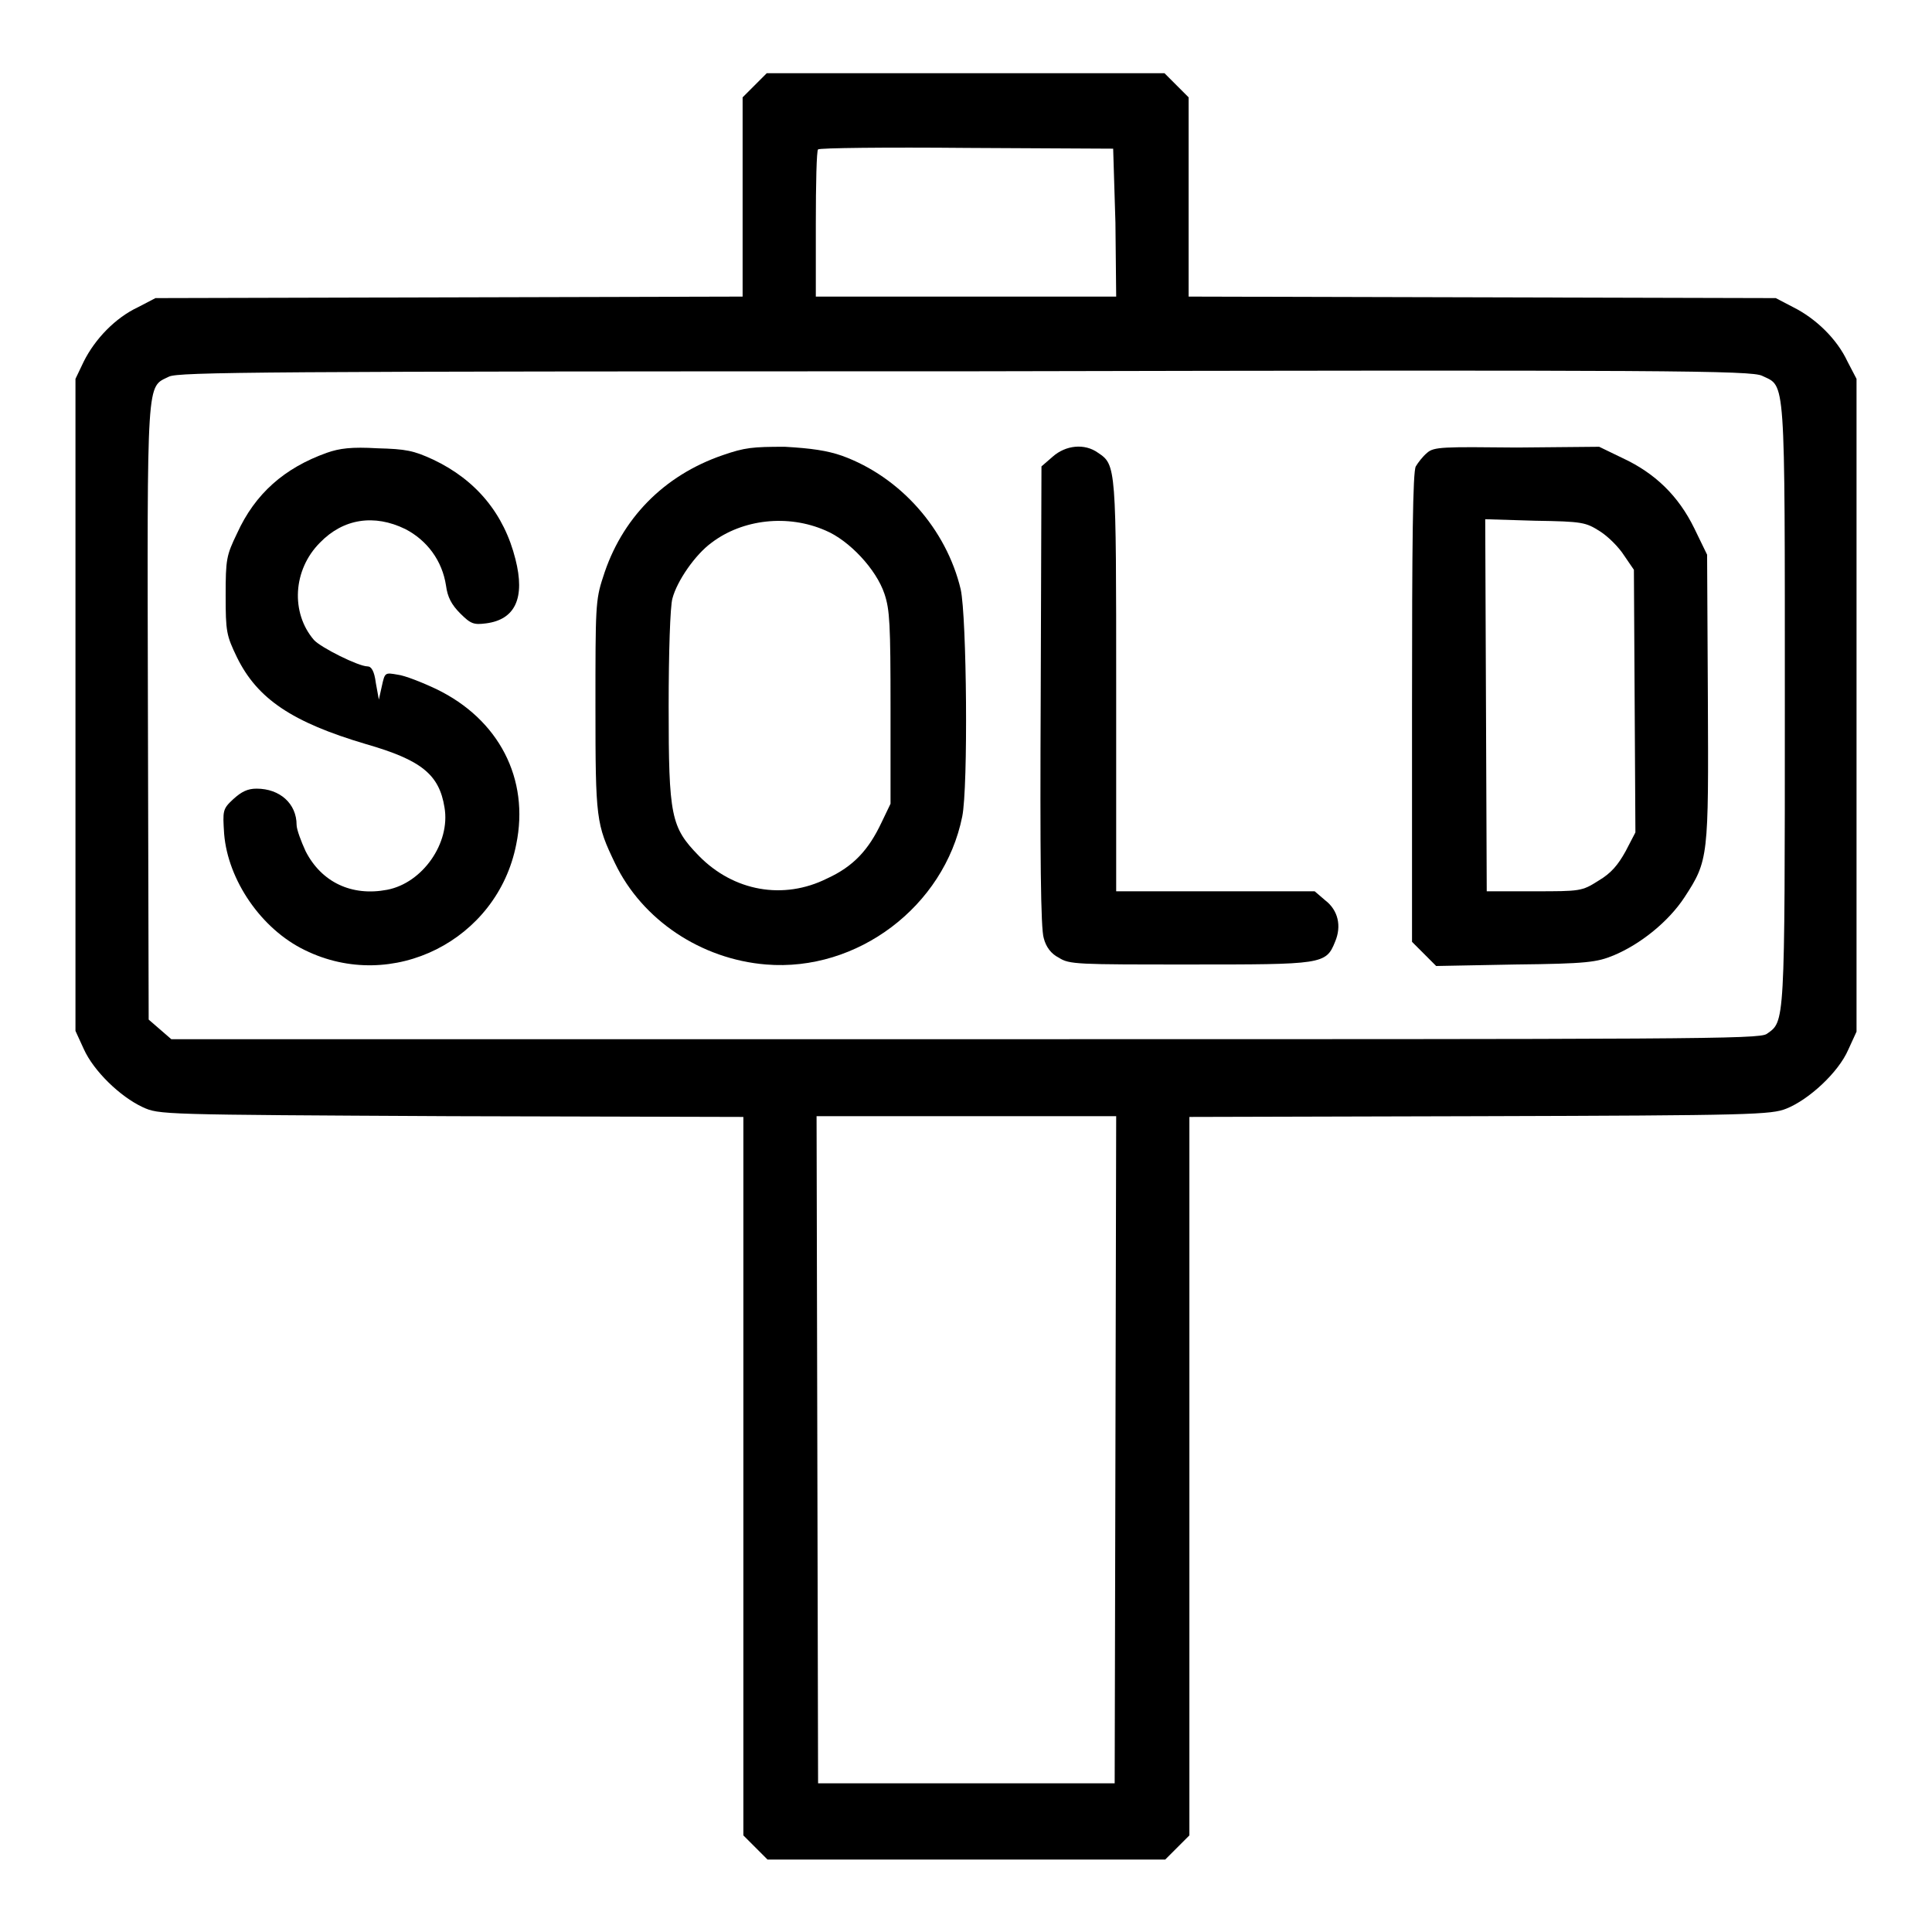 <?xml version="1.0" encoding="utf-8"?>
<!-- Svg Vector Icons : http://www.onlinewebfonts.com/icon -->
<!DOCTYPE svg PUBLIC "-//W3C//DTD SVG 1.1//EN" "http://www.w3.org/Graphics/SVG/1.1/DTD/svg11.dtd">
<svg version="1.1" xmlns="http://www.w3.org/2000/svg" xmlns:xlink="http://www.w3.org/1999/xlink" x="0px" y="0px" viewBox="0 0 256 256" enable-background="new 0 0 256 256" xml:space="preserve">
<g><g><g><path fill="#000000" d="M100,11.3l-1.6,1.6v13.2v13.2l-38.9,0.1l-38.9,0.1l-2.3,1.2c-3,1.4-5.7,4.2-7.2,7.2L10,50.2v43.2v43.2l1.1,2.4c1.3,2.9,4.8,6.3,7.8,7.7c2.2,1,2.2,1,40.9,1.2l38.7,0.1v47.6v47.6l1.6,1.6l1.6,1.6H128h26.4l1.6-1.6l1.6-1.6v-47.6v-47.6l38.5-0.1c36.1-0.1,38.6-0.2,40.6-1c3-1.2,6.9-4.8,8.2-7.8l1.1-2.4V93.4V50.2l-1.2-2.3c-1.4-3-4.2-5.7-7.2-7.2l-2.3-1.2l-38.9-0.1l-38.9-0.1V26.1V12.9l-1.6-1.6l-1.6-1.6H128h-26.4L100,11.3z M147.8,29.5l0.1,9.8H128h-19.9v-9.6c0-5.3,0.1-9.8,0.3-9.9c0.1-0.2,9.1-0.3,19.7-0.2l19.4,0.1L147.8,29.5z M233.5,49.8c3.1,1.5,3-0.6,3,43.6c0,42.8,0,41.9-2.4,43.6c-1,0.7-9.8,0.7-106.3,0.7H22.7l-1.5-1.3l-1.5-1.3l-0.1-40.7c-0.1-45.1-0.2-43,2.8-44.5c1.3-0.6,12-0.7,105.5-0.7C221.8,49,232.1,49.1,233.5,49.8z M147.8,192.1l-0.1,44.2H128h-19.6l-0.1-44.2l-0.1-44.2H128h19.9L147.8,192.1z"/><path fill="#000000" d="M43.3,60c-5.6,2-9.5,5.4-11.9,10.7c-1.4,2.9-1.5,3.4-1.5,8.2c0,4.8,0.1,5.3,1.5,8.2c2.7,5.5,7.3,8.6,17.1,11.5c7.3,2.1,9.7,4,10.4,8.4c0.8,4.7-2.9,10-7.6,10.9c-4.7,0.9-8.7-1-10.8-5.1c-0.6-1.3-1.2-2.9-1.2-3.5c0-2.8-2.2-4.8-5.3-4.8c-1.2,0-2,0.4-3.1,1.4c-1.4,1.3-1.4,1.5-1.2,4.6c0.5,6.1,4.9,12.6,10.7,15.4c11.6,5.7,25.5-1.3,28-14c1.8-8.7-2.3-16.6-10.6-20.6c-1.9-0.9-4.2-1.8-5.1-1.9c-1.7-0.3-1.7-0.3-2.1,1.5l-0.4,1.8l-0.4-2.2c-0.2-1.6-0.6-2.2-1.1-2.2c-1.2,0-6.2-2.5-7.1-3.5c-3.1-3.6-2.8-9.3,0.8-12.9c3.1-3.2,7.2-3.8,11.3-1.8c2.9,1.5,4.9,4.2,5.4,7.5c0.2,1.5,0.7,2.5,1.9,3.7c1.4,1.4,1.8,1.5,3.4,1.3c3.9-0.5,5.2-3.4,3.9-8.5c-1.5-6-5.2-10.5-10.9-13.2c-2.6-1.2-3.6-1.4-7.4-1.5C46.6,59.2,45,59.4,43.3,60z"/><path fill="#000000" d="M95.8,60.3c-7.9,2.7-13.5,8.5-15.9,16.2c-1,3-1,4.1-1,17.1c0,15,0.1,15.6,2.6,20.8c3.6,7.5,11.4,12.7,20,13.4c12.1,1,23.6-7.7,26-19.6c0.8-3.9,0.6-26.4-0.2-30.1c-1.9-8-8-14.9-15.7-17.7c-2-0.7-4.1-1-7.6-1.2C99.7,59.2,98.7,59.3,95.8,60.3z M109.4,70.3c3.1,1.3,6.7,5.1,7.8,8.4c0.7,2.1,0.8,4,0.8,15.1v12.7l-1.2,2.5c-1.7,3.6-3.7,5.8-7.2,7.4c-5.8,2.9-12.4,1.7-17-3c-3.7-3.8-4-5.2-4-19.8c0-7.1,0.2-13.3,0.5-14.3c0.6-2.3,3-5.8,5.2-7.4C98.4,68.8,104.4,68.1,109.4,70.3z"/><path fill="#000000" d="M139.5,60.5l-1.5,1.3l-0.1,30.4c-0.1,21.2,0,30.9,0.4,32.1c0.3,1.2,1,2.1,2,2.6c1.4,0.9,2.4,0.9,17.3,0.9c17.6,0,18.1,0,19.3-3c0.9-2.1,0.4-4.2-1.3-5.5l-1.4-1.2H161h-13.1V91.1c0-29.3,0-29.5-2.4-31.1C143.7,58.7,141.2,59,139.5,60.5z"/><path fill="#000000" d="M189.1,60c-0.6,0.5-1.2,1.3-1.5,1.8c-0.4,0.7-0.5,10.1-0.5,32v31l1.6,1.6l1.6,1.6l10.5-0.2c9.5-0.1,10.8-0.3,13-1.2c3.6-1.5,7.3-4.5,9.4-7.7c3.2-4.9,3.2-5.3,3.1-26.5l-0.1-18.9l-1.7-3.5c-2.1-4.3-5.2-7.3-9.5-9.3l-3.1-1.5L201,59.3C191.2,59.2,190,59.2,189.1,60z M212,70.4c1.1,0.7,2.5,2.1,3.2,3.2l1.3,1.9l0.1,17.4l0.1,17.4l-1.3,2.5c-1,1.8-1.9,2.9-3.6,3.9c-2.2,1.4-2.4,1.4-8.5,1.4H197l-0.1-24.6l-0.1-24.7l6.6,0.2C209.7,69.1,210.1,69.2,212,70.4z"/></g></g></g>
</svg>